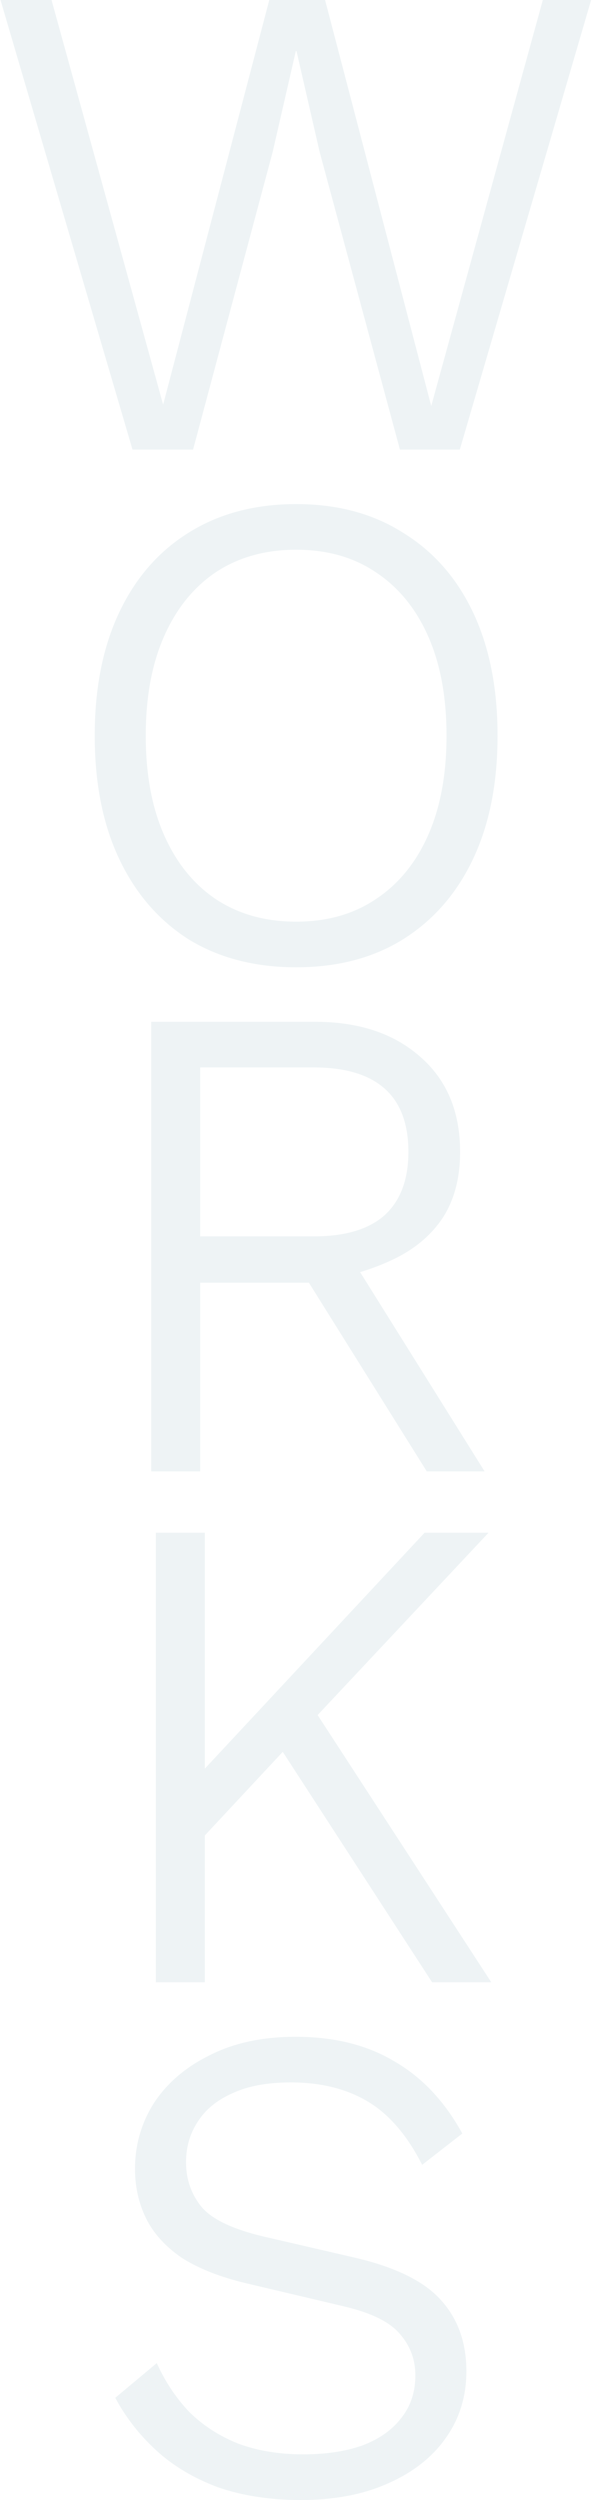 <svg width="174" height="734" viewBox="0 0 174 734" fill="none" xmlns="http://www.w3.org/2000/svg">
<g opacity="0.5">
<path d="M38.947 132L0.147 0H15.148L47.947 118.8L79.147 0H95.547L126.747 119.2L159.547 0H173.747L135.147 132H117.547L93.948 44.6L87.147 15H86.948L80.147 44.6L56.748 132H38.947Z" fill="#DDE8EB"/>
<path d="M87.041 148C99.175 148 109.641 150.8 118.441 156.4C127.375 161.867 134.241 169.667 139.041 179.8C143.841 189.933 146.241 202 146.241 216C146.241 230 143.841 242.067 139.041 252.2C134.241 262.333 127.375 270.2 118.441 275.8C109.641 281.267 99.175 284 87.041 284C74.908 284 64.374 281.267 55.441 275.8C46.641 270.2 39.841 262.333 35.041 252.2C30.241 242.067 27.841 230 27.841 216C27.841 202 30.241 189.933 35.041 179.8C39.841 169.667 46.641 161.867 55.441 156.4C64.374 150.8 74.908 148 87.041 148ZM87.041 161.4C77.975 161.4 70.108 163.6 63.441 168C56.908 172.4 51.841 178.667 48.241 186.8C44.641 194.933 42.841 204.667 42.841 216C42.841 227.333 44.641 237.067 48.241 245.2C51.841 253.333 56.908 259.6 63.441 264C70.108 268.4 77.975 270.6 87.041 270.6C96.108 270.6 103.908 268.4 110.441 264C117.108 259.6 122.241 253.333 125.841 245.2C129.441 237.067 131.241 227.333 131.241 216C131.241 204.667 129.441 194.933 125.841 186.8C122.241 178.667 117.108 172.4 110.441 168C103.908 163.6 96.108 161.4 87.041 161.4Z" fill="#DDE8EB"/>
<path d="M92.635 300C105.435 300 115.702 303.4 123.435 310.2C131.302 317 135.235 326.333 135.235 338.2C135.235 346.067 133.435 352.667 129.835 358C126.235 363.2 121.168 367.267 114.635 370.2C108.235 373.133 100.835 375.2 92.435 376.4L91.035 376.6H58.835V432H44.435V300H92.635ZM92.235 363C101.435 363 108.368 360.933 113.035 356.8C117.702 352.533 120.035 346.333 120.035 338.2C120.035 329.933 117.702 323.733 113.035 319.6C108.368 315.467 101.435 313.4 92.235 313.4H58.835V363H92.235ZM101.035 365.8L142.435 432H125.435L89.035 373.8L101.035 365.8Z" fill="#DDE8EB"/>
<path d="M143.602 450L88.802 508.4L86.602 510.6L53.202 546.4L53.002 527L124.802 450H143.602ZM60.202 450V582H45.802V450H60.202ZM90.402 499L144.402 582H127.002L78.602 507.4L90.402 499Z" fill="#DDE8EB"/>
<path d="M86.881 598C98.214 598 107.881 600.4 115.881 605.2C124.014 609.867 130.681 616.933 135.881 626.4L124.081 635.6C119.681 626.933 114.348 620.733 108.081 617C101.814 613.267 94.281 611.4 85.481 611.4C78.548 611.4 72.814 612.467 68.281 614.6C63.748 616.6 60.348 619.4 58.081 623C55.814 626.467 54.681 630.4 54.681 634.8C54.681 639.867 56.214 644.267 59.281 648C62.348 651.6 68.348 654.467 77.281 656.6L104.081 662.8C116.214 665.6 124.748 669.8 129.681 675.4C134.614 680.867 137.081 687.8 137.081 696.2C137.081 703.667 135.014 710.267 130.881 716C126.881 721.6 121.214 726 113.881 729.2C106.681 732.4 98.214 734 88.481 734C79.281 734 71.081 732.733 63.881 730.2C56.814 727.533 50.814 723.933 45.881 719.4C40.948 714.867 36.948 709.733 33.881 704L46.081 693.8C48.481 699.133 51.614 703.867 55.481 708C59.481 712 64.281 715.133 69.881 717.4C75.614 719.533 82.014 720.6 89.081 720.6C95.748 720.6 101.548 719.733 106.481 718C111.414 716.133 115.214 713.467 117.881 710C120.681 706.533 122.081 702.333 122.081 697.4C122.081 692.733 120.548 688.667 117.481 685.2C114.548 681.733 109.148 679.067 101.281 677.2L72.481 670.4C64.614 668.533 58.214 666 53.281 662.8C48.481 659.467 45.014 655.6 42.881 651.2C40.748 646.8 39.681 642 39.681 636.8C39.681 629.733 41.548 623.267 45.281 617.4C49.148 611.533 54.614 606.867 61.681 603.4C68.748 599.8 77.148 598 86.881 598Z" fill="#DDE8EB"/>
</g>
</svg>
